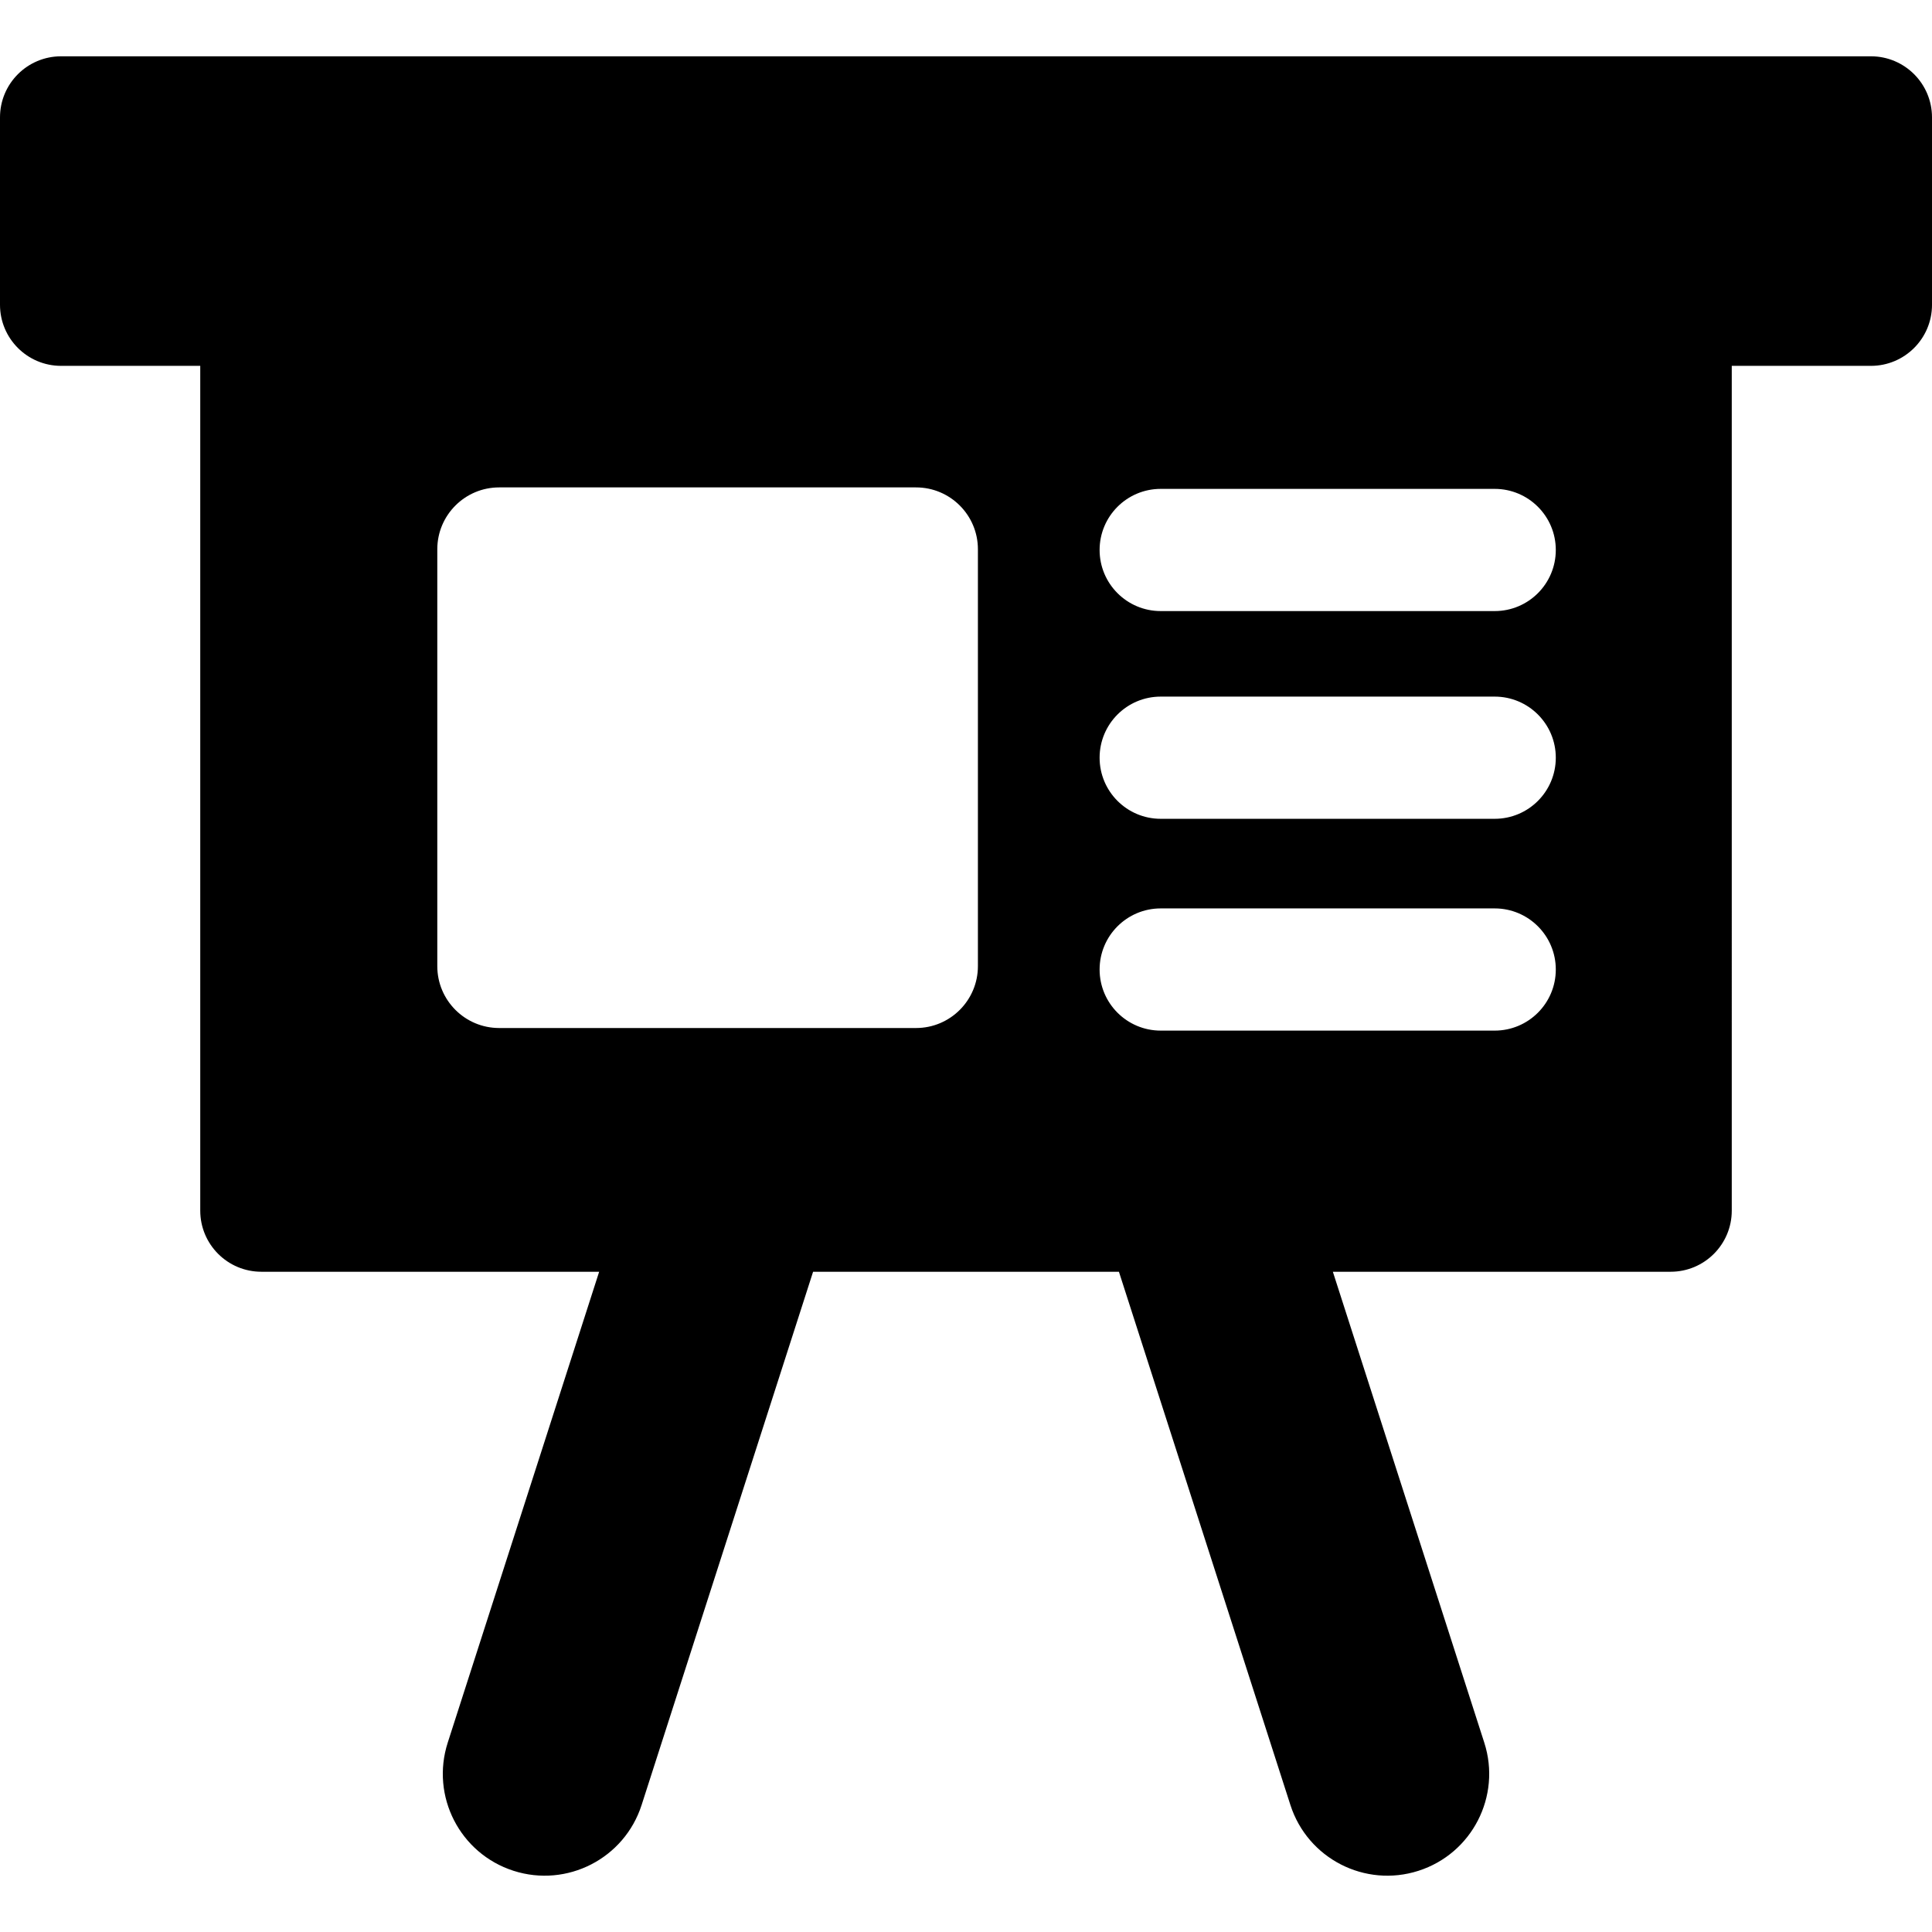 <?xml version="1.0" encoding="iso-8859-1"?>
<!-- Generator: Adobe Illustrator 19.0.0, SVG Export Plug-In . SVG Version: 6.00 Build 0)  -->
<svg version="1.1" id="Layer_1" xmlns="http://www.w3.org/2000/svg" xmlns:xlink="http://www.w3.org/1999/xlink" x="0px" y="0px"
	 viewBox="0 0 512 512" style="enable-background:new 0 0 512 512;" xml:space="preserve">
<g>
	<g>
		<path d="M495.809,14.921H16.191C7.25,14.921,0,22.169,0,31.112v49.653c0,8.943,7.25,16.191,16.191,16.191h36.877v223.879
			c0,8.943,7.25,16.191,16.191,16.191h89.524l-40.132,124.799c-4.563,14.189,3.24,29.389,17.429,33.951
			c14.185,4.56,29.388-3.24,33.952-17.429l45.446-141.322h81.047l45.446,141.322c4.564,14.191,19.768,21.991,33.951,17.429
			c14.189-4.562,21.992-19.763,17.429-33.951l-40.132-124.799h89.524c8.943,0,16.191-7.25,16.191-16.191V96.956h36.877
			c8.943,0,16.191-7.25,16.191-16.191V31.112C512,22.169,504.751,14.921,495.809,14.921z M259.157,256.035
			c0,9.057-7.342,16.4-16.4,16.4H132.288c-9.057,0-16.4-7.342-16.4-16.4V145.566c0-9.057,7.342-16.399,16.4-16.399h110.469
			c9.057,0,16.4,7.342,16.4,16.399V256.035z M396.111,273.122h-88.513c-8.943,0-16.191-7.25-16.191-16.191
			c0-8.943,7.25-16.191,16.191-16.191h88.513c8.943,0,16.191,7.25,16.191,16.191C412.302,265.873,405.054,273.122,396.111,273.122z
			 M396.111,216.991h-88.513c-8.943,0-16.191-7.25-16.191-16.191c0-8.943,7.25-16.191,16.191-16.191h88.513
			c8.943,0,16.191,7.25,16.191,16.191C412.302,209.743,405.054,216.991,396.111,216.991z M396.111,161.941h-88.513
			c-8.943,0-16.191-7.25-16.191-16.191s7.25-16.191,16.191-16.191h88.513c8.943,0,16.191,7.25,16.191,16.191
			S405.054,161.941,396.111,161.941z"/>
	</g>
</g>
<g>
</g>
<g>
</g>
<g>
</g>
<g>
</g>
<g>
</g>
<g>
</g>
<g>
</g>
<g>
</g>
<g>
</g>
<g>
</g>
<g>
</g>
<g>
</g>
<g>
</g>
<g>
</g>
<g>
</g>
</svg>

